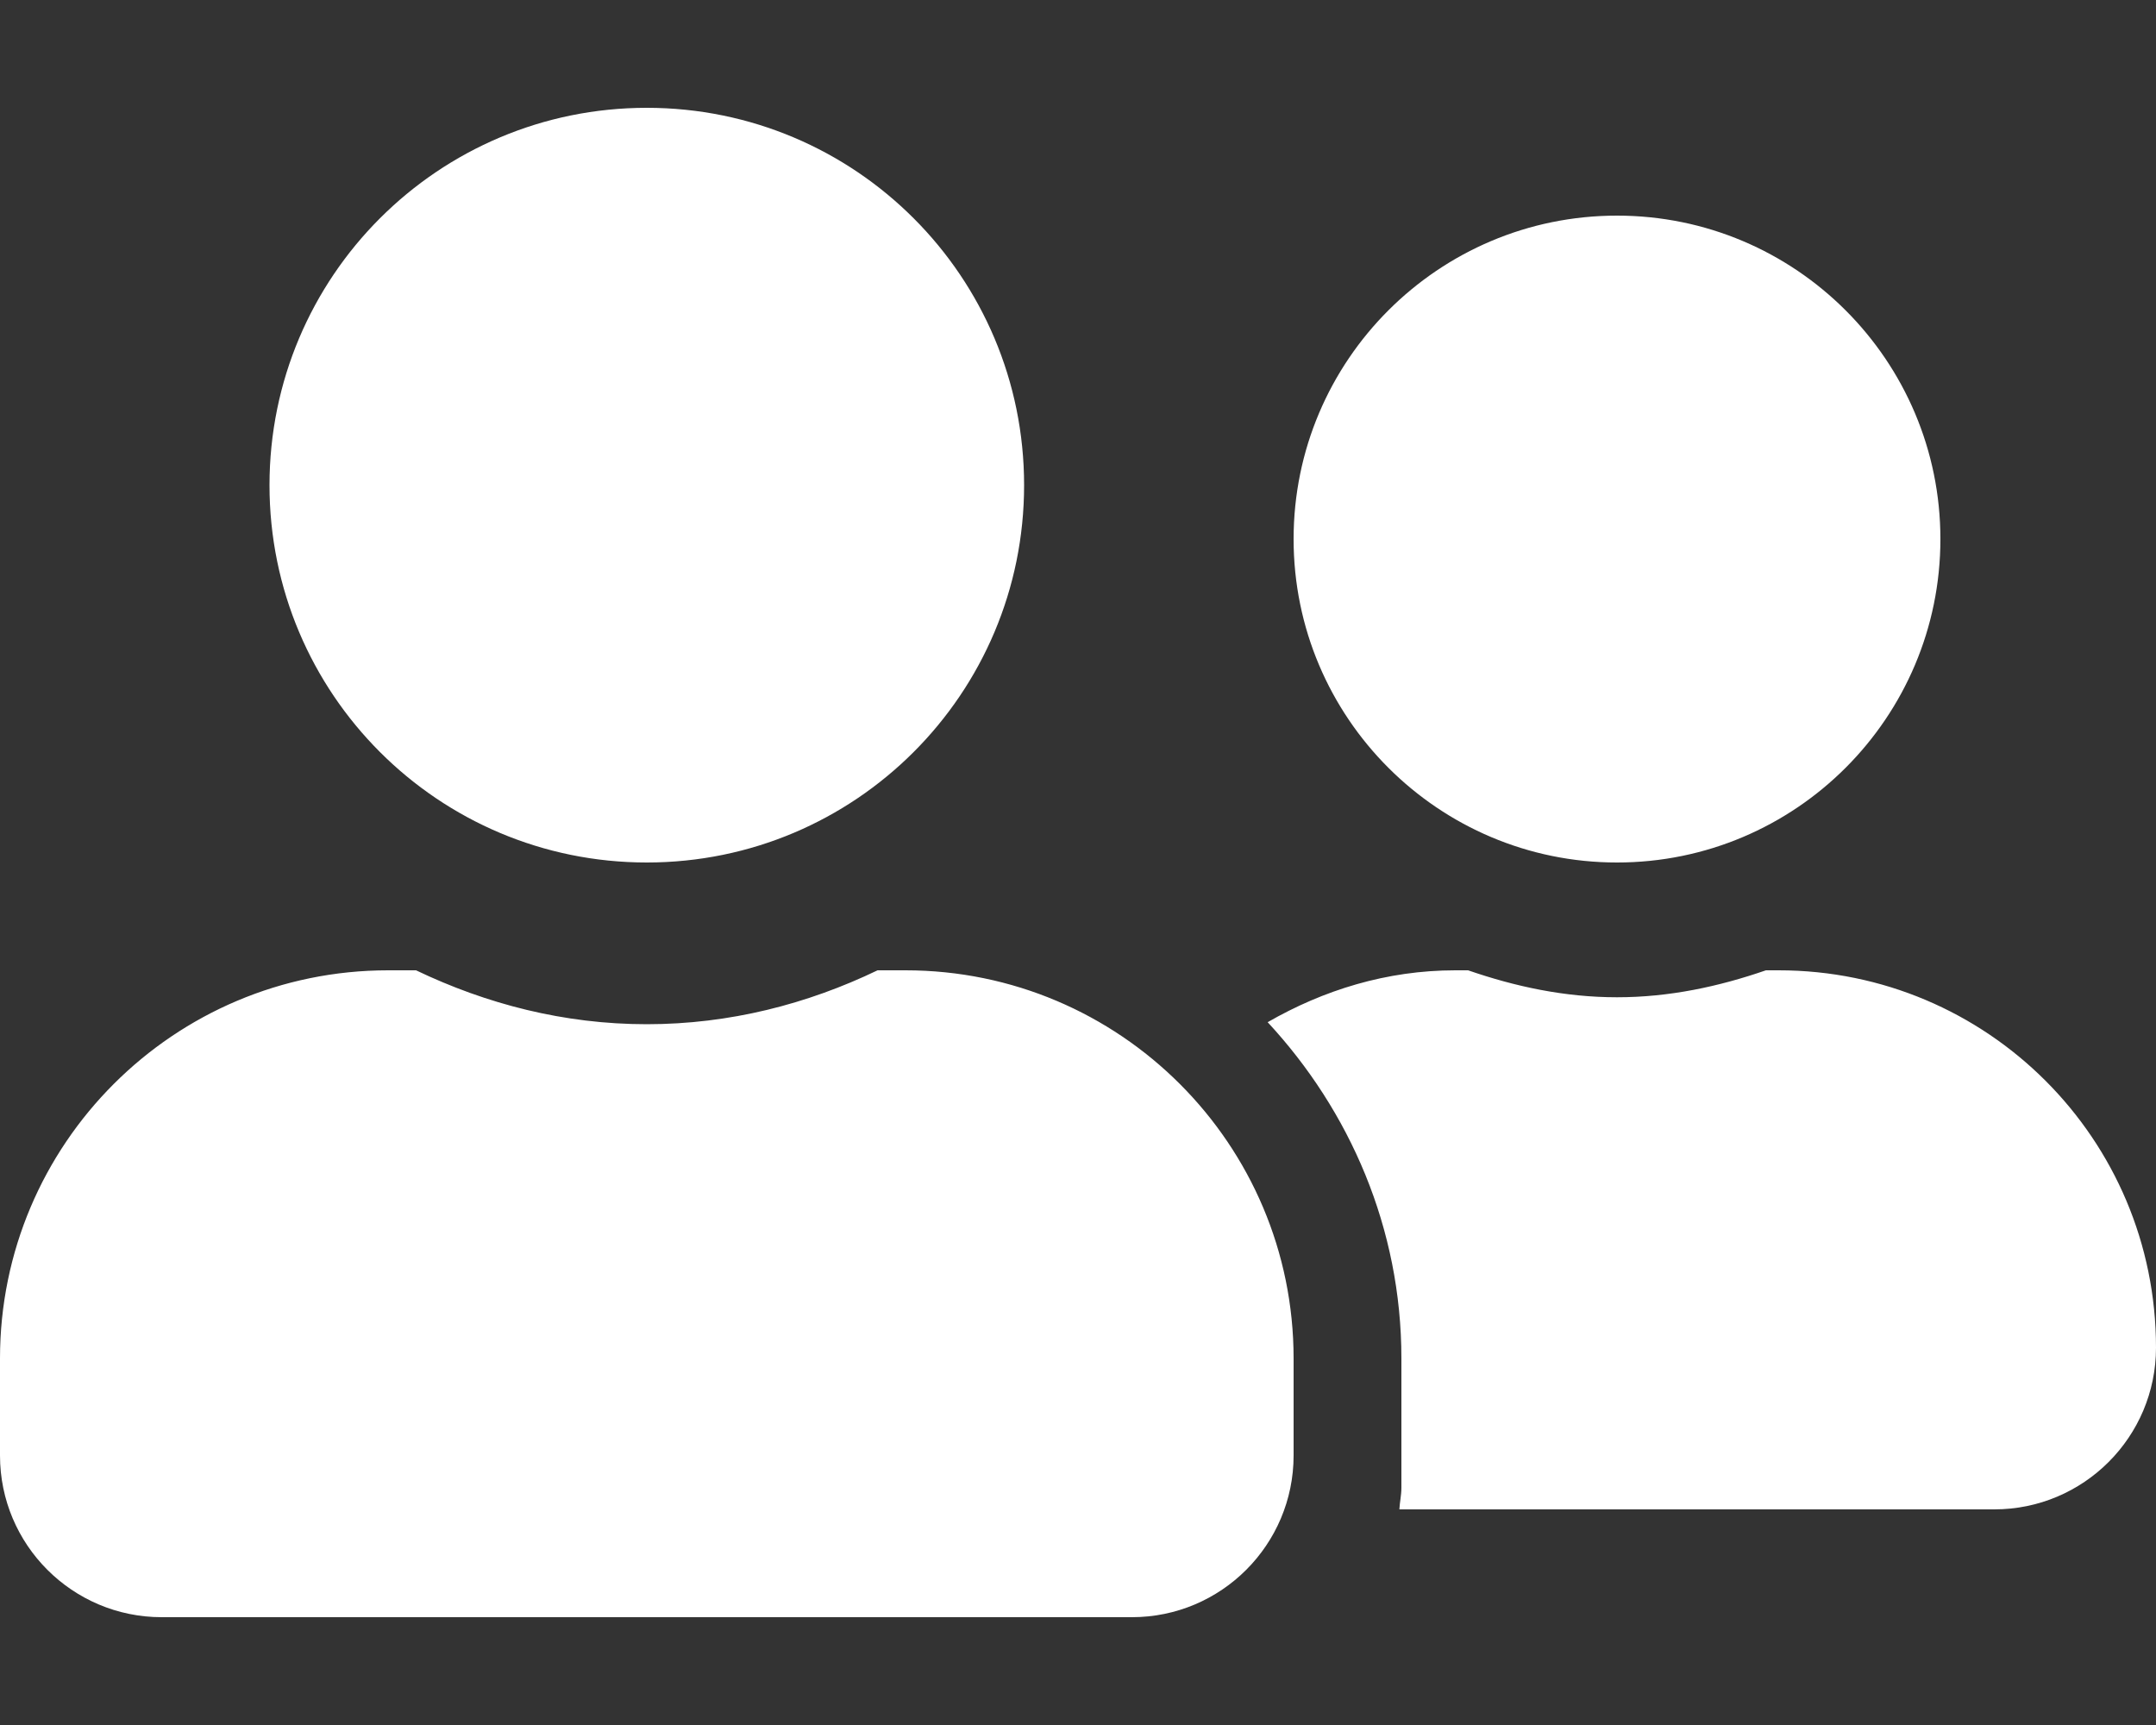 <?xml version="1.0" encoding="utf-8"?>
<!-- Generator: Adobe Illustrator 24.1.0, SVG Export Plug-In . SVG Version: 6.00 Build 0)  -->
<svg version="1.1" id="Layer_1" focusable="false" xmlns="http://www.w3.org/2000/svg" xmlns:xlink="http://www.w3.org/1999/xlink"
	 x="0px" y="0px" viewBox="0 0 640 512" style="enable-background:new 0 0 640 512;" xml:space="preserve">
<rect x="0" y="0" width="640" height="512" fill="#333333" stroke="none"/>
<style type="text/css">
	.st0{fill:#FFFFFF;}
</style>
<path class="st0" d="M192,256c61.9,0,112-50.1,112-112S253.9,32,192,32S80,82.1,80,144S130.1,256,192,256z M268.8,288h-8.3
	c-20.8,10-43.9,16-68.5,16s-47.6-6-68.5-16h-8.3C51.6,288,0,339.6,0,403.2V432c0,26.5,21.5,48,48,48h288c26.5,0,48-21.5,48-48v-28.8
	C384,339.6,332.4,288,268.8,288z M480,256c53,0,96-43,96-96s-43-96-96-96s-96,43-96,96S427,256,480,256z M528,288h-3.8
	c-13.9,4.8-28.6,8-44.2,8s-30.3-3.2-44.2-8H432c-20.4,0-39.2,5.9-55.7,15.4c24.4,26.3,39.7,61.2,39.7,99.8v38.4
	c0,2.2-0.5,4.3-0.6,6.4H592c26.5,0,48-21.5,48-48C640,338.1,589.9,288,528,288z"/>
</svg>
